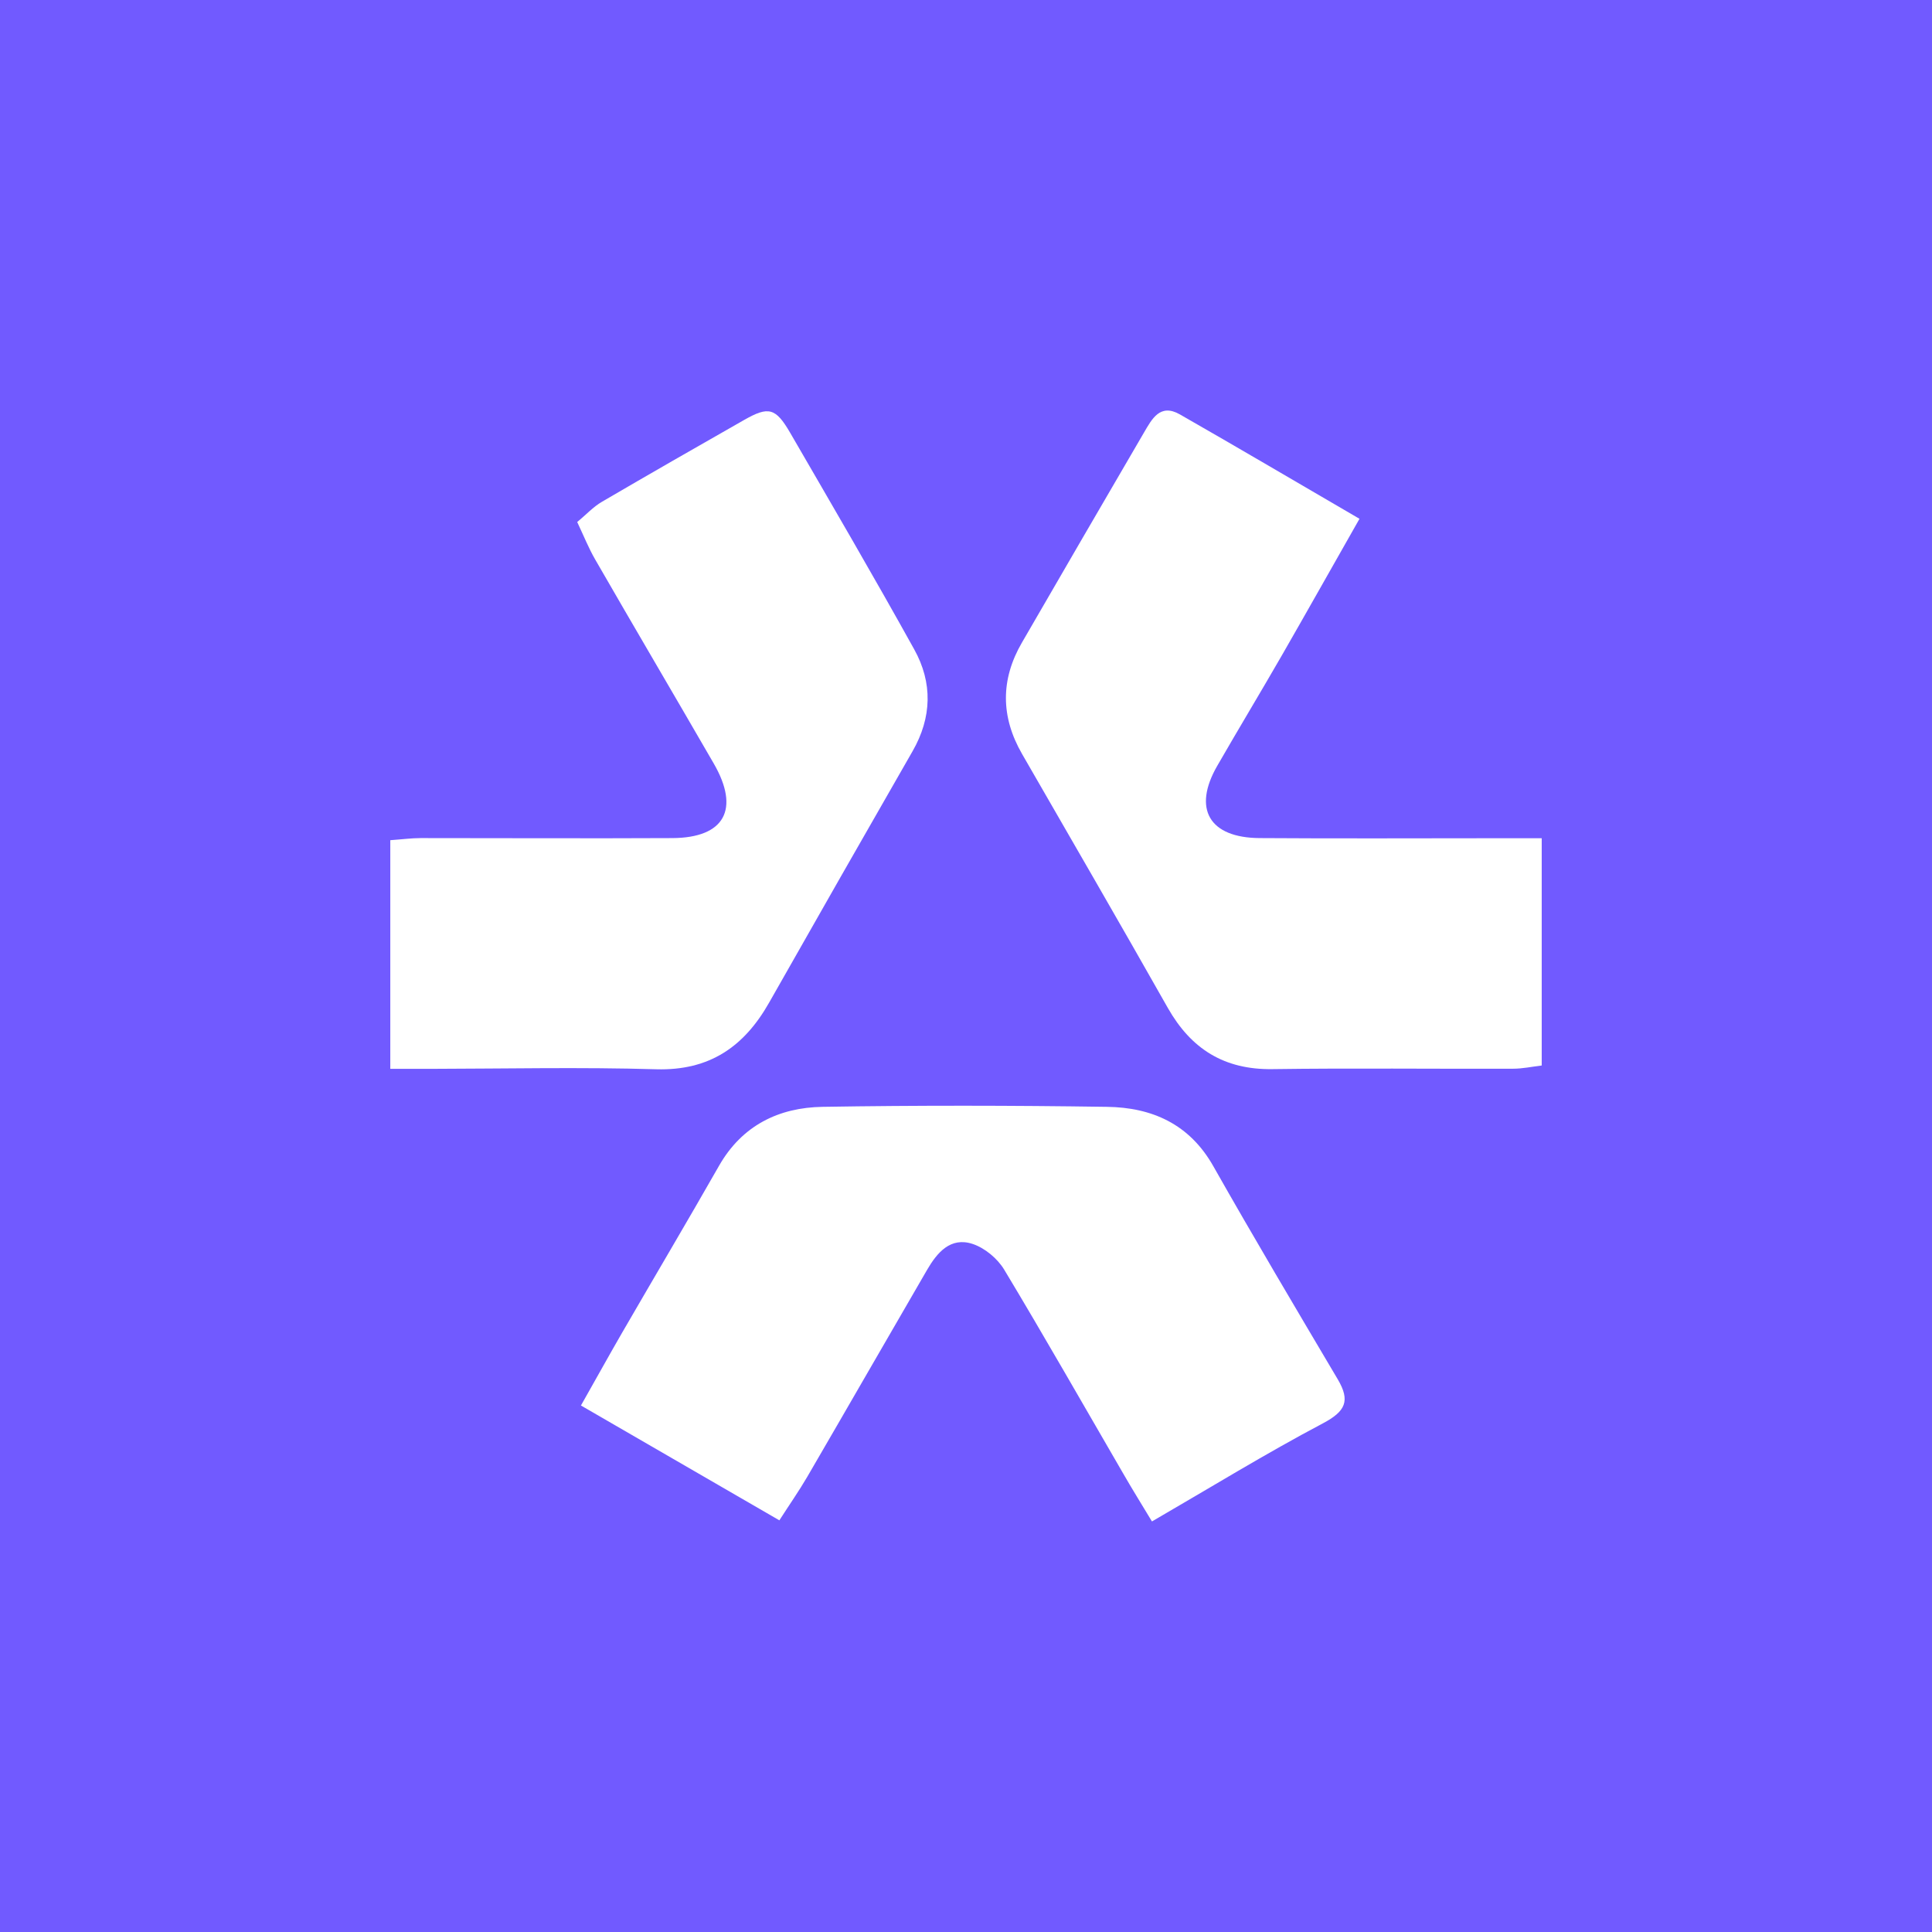 <svg xmlns="http://www.w3.org/2000/svg" width="500" height="500" viewBox="0 0 500 500" fill="none">
<rect width="500" height="500" fill="#715AFF"/>
<path d="M150.397 363.654C154.371 356.645 157.622 350.756 160.982 344.94C169.328 330.524 177.854 316.145 186.092 301.694C192.053 291.253 201.555 286.628 212.899 286.448C237.394 286.05 261.925 286.086 286.421 286.448C298.126 286.592 307.845 290.892 314.023 301.839C324.5 320.336 335.375 338.654 346.214 356.971C349.501 362.535 348.237 365.244 342.384 368.351C327.679 376.119 313.517 384.826 298.126 393.749C295.561 389.486 293.032 385.44 290.648 381.285C280.423 363.691 270.38 346.023 259.902 328.609C258.168 325.719 254.88 322.973 251.701 321.925C245.993 320.047 242.524 324.166 239.923 328.646C229.554 346.493 219.294 364.377 208.925 382.188C206.793 385.837 204.372 389.305 201.699 393.46C184.393 383.452 167.738 373.806 150.324 363.726L150.397 363.654Z" fill="white"/>
<path d="M351.809 134.307C344.584 147.024 338.261 158.26 331.831 169.46C326.303 179.07 320.558 188.572 315.031 198.182C308.6 209.309 312.935 216.825 326.013 216.897C346.787 217.042 367.561 216.933 388.335 216.933C391.659 216.933 394.983 216.933 398.994 216.933V275.751C396.356 276.076 393.971 276.581 391.623 276.581C370.849 276.654 350.075 276.4 329.301 276.689C316.837 276.87 308.275 271.487 302.241 260.865C289.813 238.899 277.132 217.041 264.523 195.148C258.959 185.501 258.923 175.855 264.487 166.281C274.964 148.144 285.514 130.044 296.063 111.943C298.123 108.439 300.218 104.32 305.348 107.246C320.522 115.917 335.588 124.805 351.846 134.271L351.809 134.307Z" fill="white"/>
<path d="M101.007 276.654V217.439C104.114 217.222 106.498 216.898 108.883 216.898C130.596 216.898 152.31 217.006 174.023 216.898C187.535 216.825 191.581 209.419 184.681 197.532C174.492 179.902 164.16 162.38 154.008 144.749C152.346 141.859 151.081 138.715 149.383 135.102C151.659 133.223 153.538 131.164 155.778 129.864C168.025 122.71 180.309 115.666 192.629 108.657C198.879 105.116 200.722 105.513 204.479 111.98C215.282 130.622 226.156 149.229 236.597 168.052C241.402 176.686 241.186 185.683 236.164 194.426C223.736 216.067 211.38 237.744 199.06 259.457C192.593 270.874 183.633 277.123 169.832 276.726C150.323 276.148 130.741 276.582 111.231 276.618C108.196 276.618 105.125 276.618 101.007 276.618V276.654Z" fill="white"/>
</svg>
